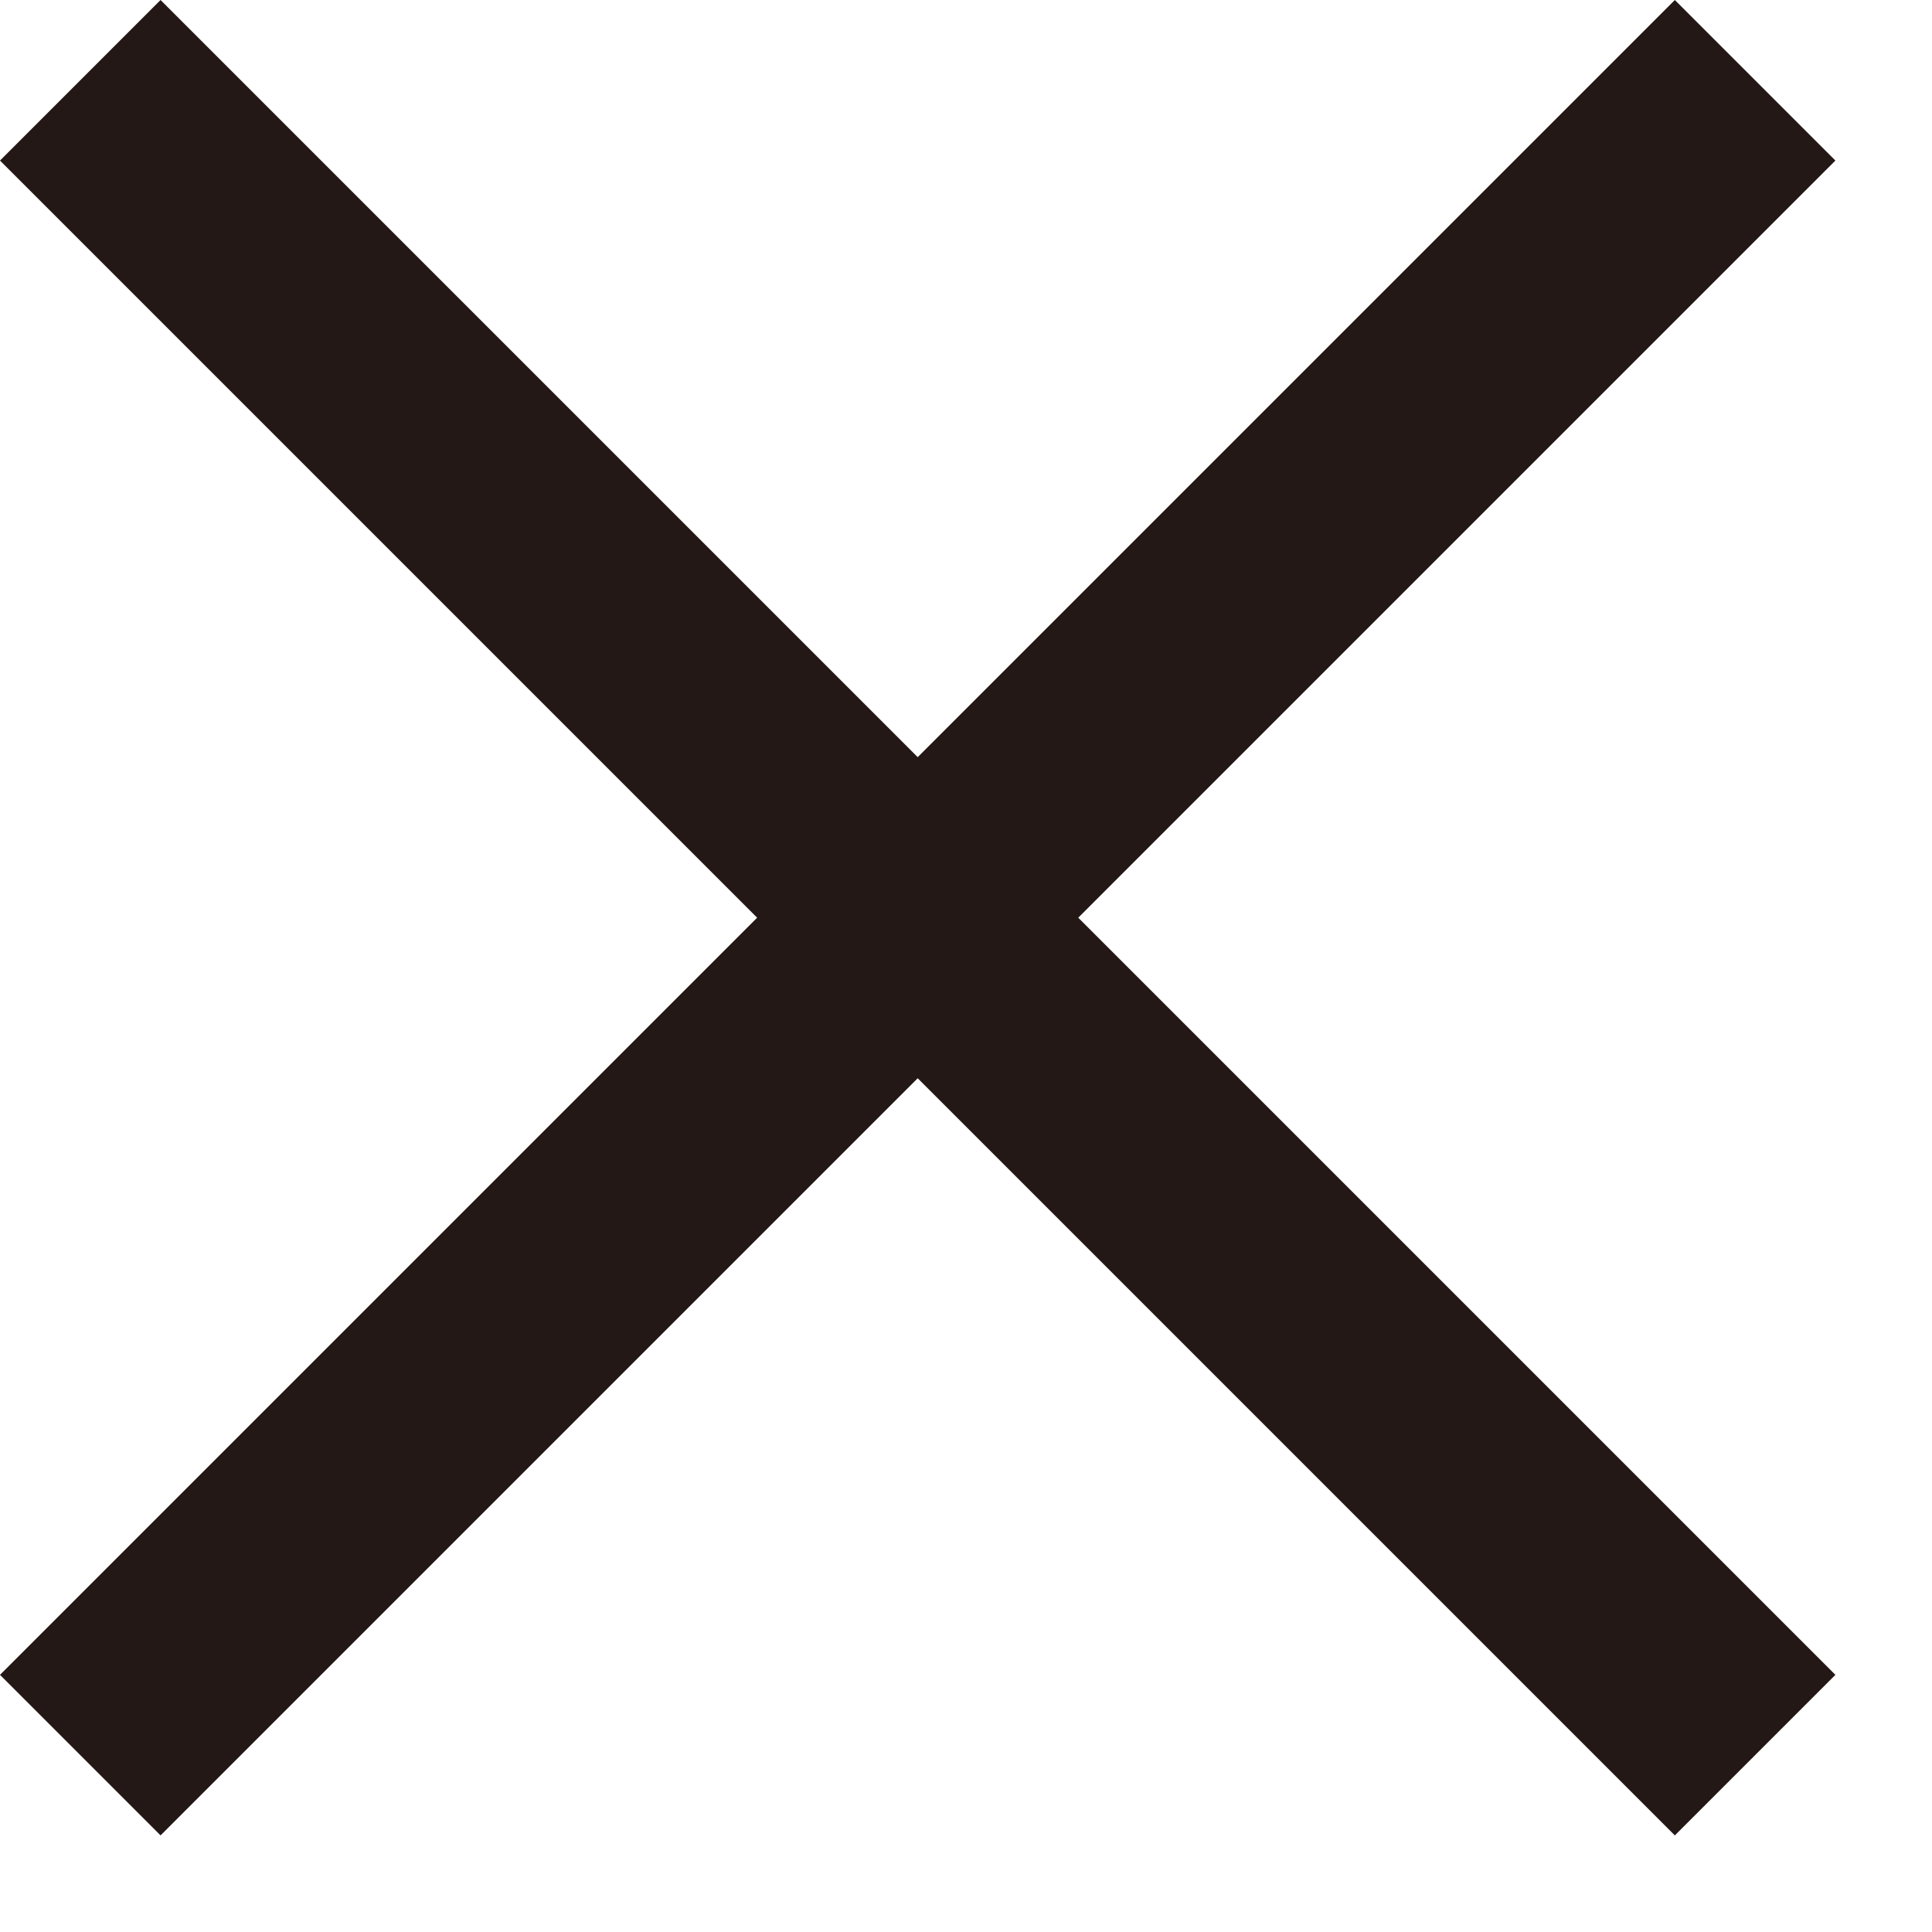 <svg width="10" height="10" fill="none" xmlns="http://www.w3.org/2000/svg"><path d="M9.5.831L8.669 0 4.75 3.919.831 0 0 .831 3.919 4.75 0 8.669l.831.831L4.75 5.581 8.669 9.5l.831-.831L5.581 4.75 9.5.831z" fill="#231815"/></svg>